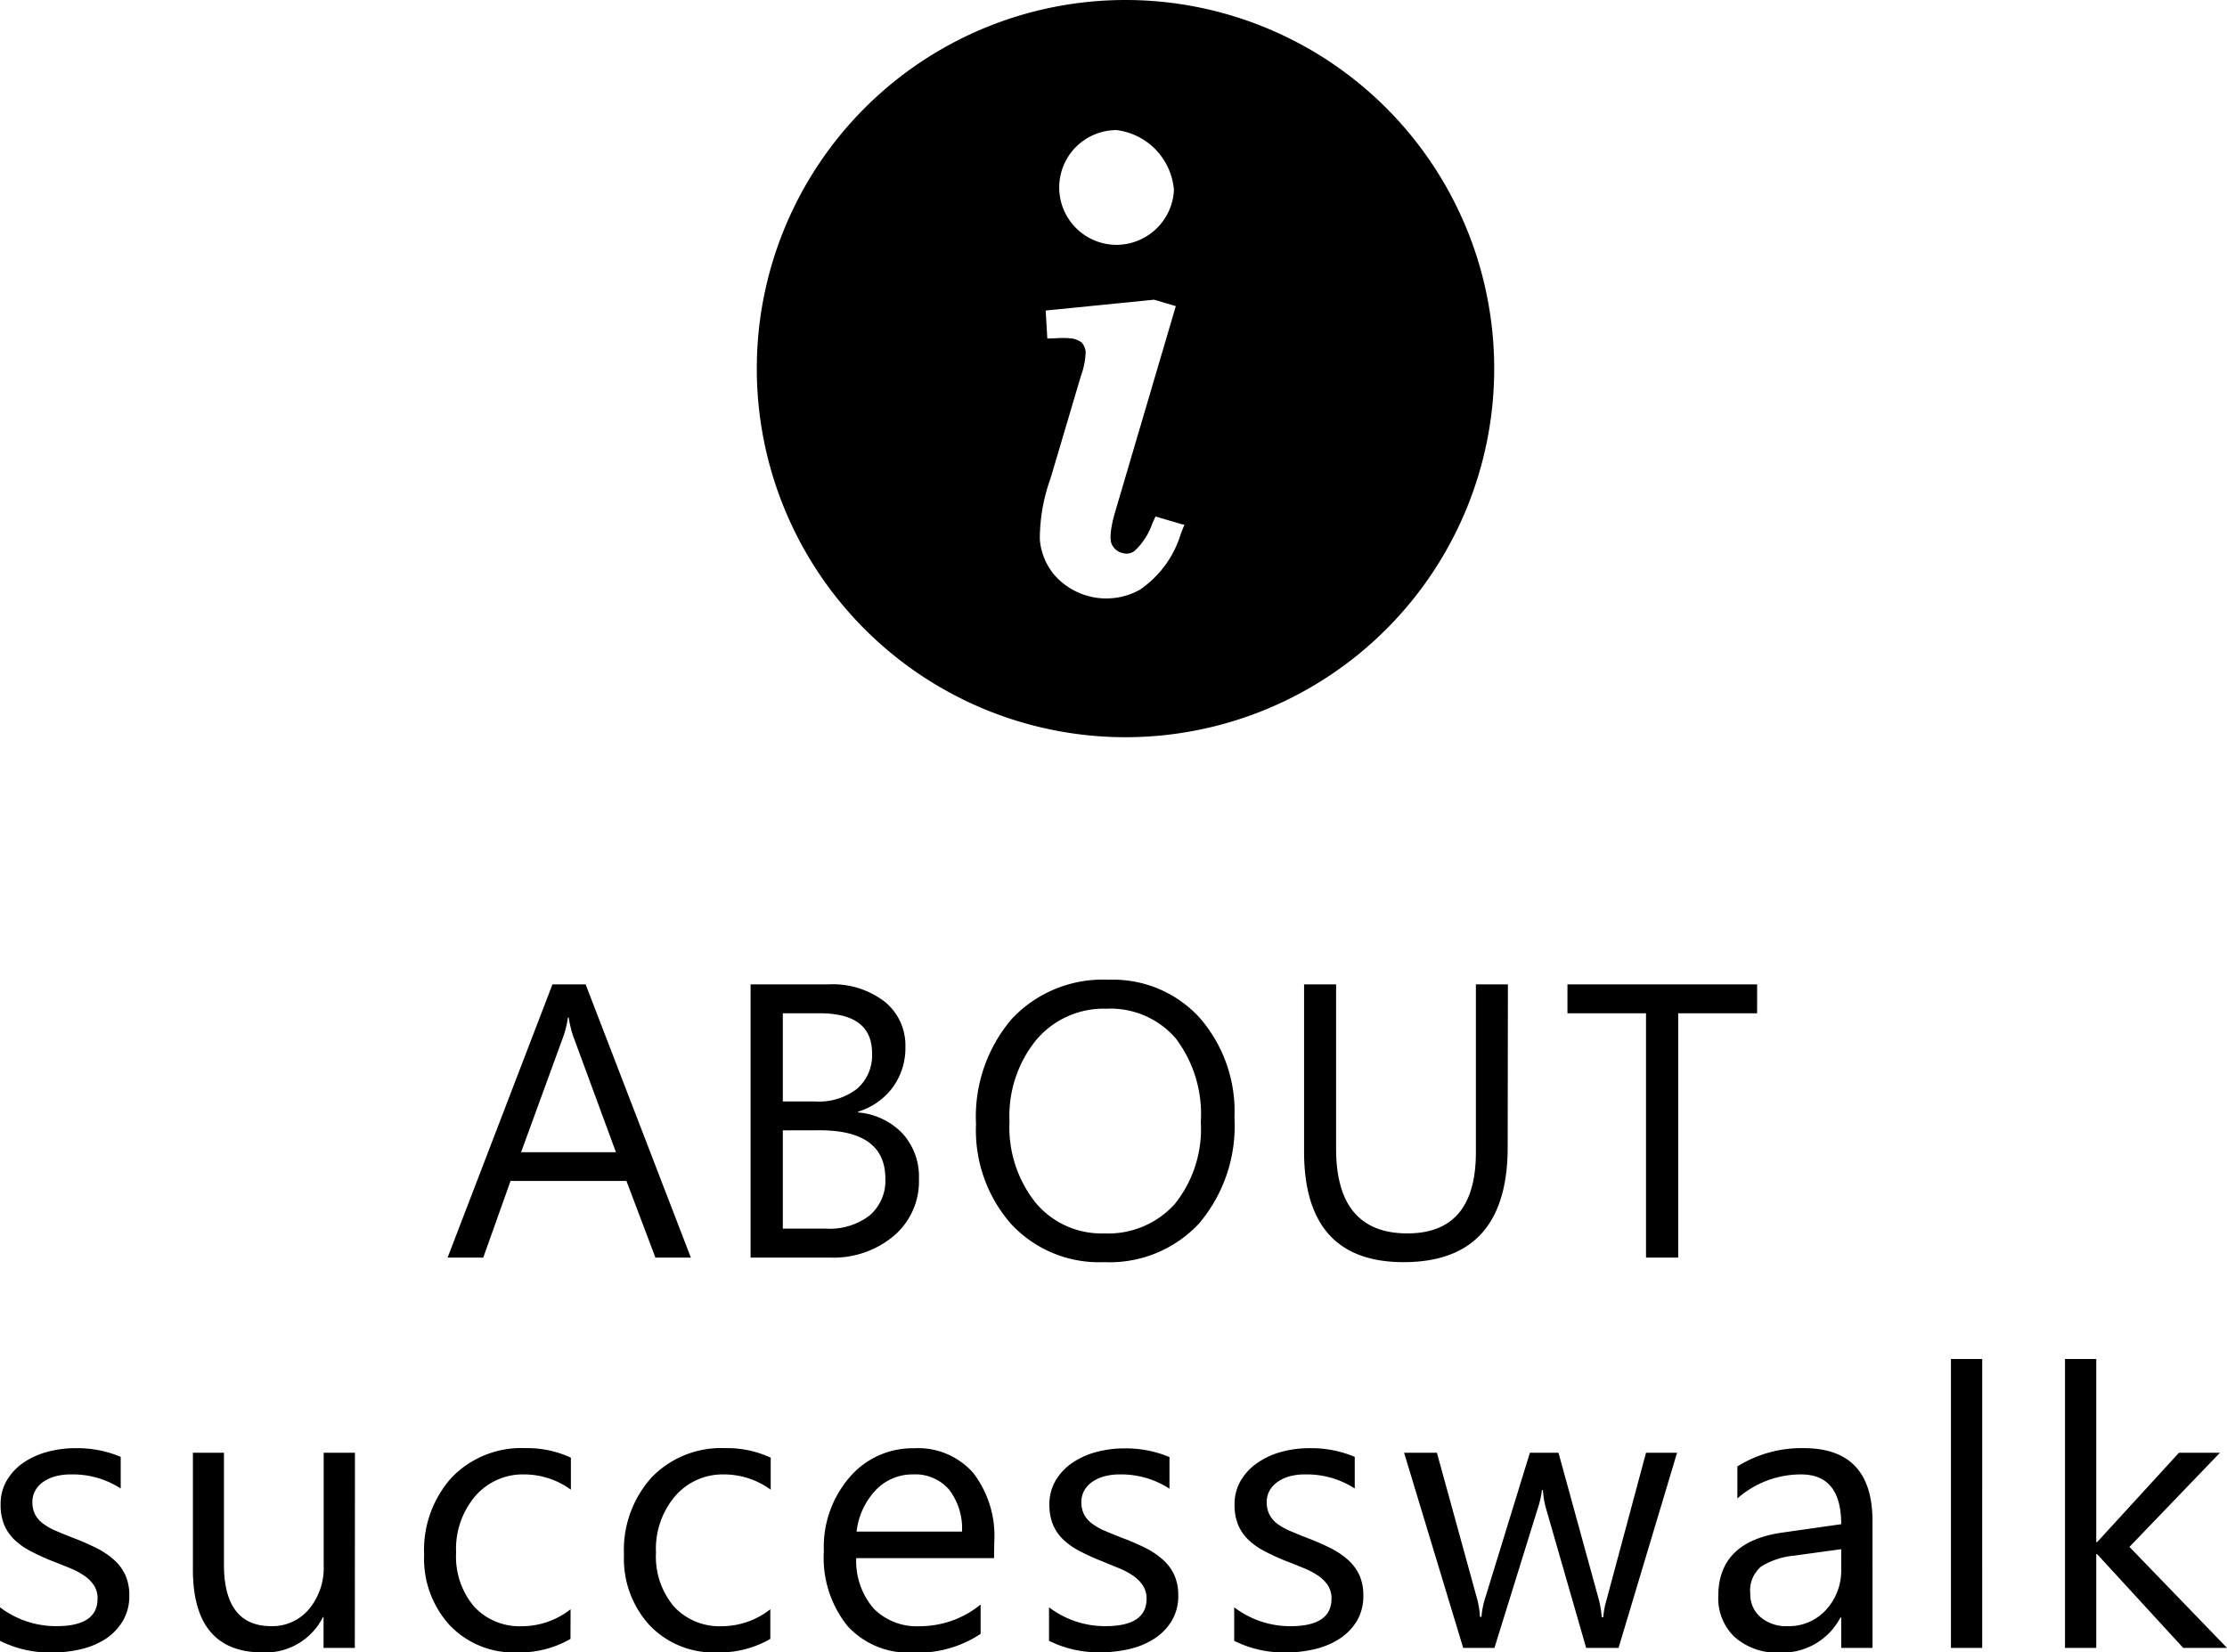 <svg xmlns="http://www.w3.org/2000/svg" xmlns:xlink="http://www.w3.org/1999/xlink" width="51.341" height="38.105" viewBox="0 0 51.341 38.105">
  <defs>
    <clipPath id="clip-path">
      <rect id="長方形_892" data-name="長方形 892" width="17" height="17" fill="none"/>
    </clipPath>
  </defs>
  <g id="aboutsuccesswalk_button" transform="translate(-1.553)">
    <path id="パス_4835" data-name="パス 4835" d="M-9.52,0h-.817l-.668-1.767h-2.672L-14.306,0h-.822l2.417-6.3h.765Zm-1.727-2.43-.989-2.685a2.571,2.571,0,0,1-.1-.422h-.018a2.354,2.354,0,0,1-.1.422l-.98,2.685ZM-8.143,0V-6.3H-6.35a1.96,1.96,0,0,1,1.3.4A1.292,1.292,0,0,1-4.574-4.86a1.533,1.533,0,0,1-.29.932,1.564,1.564,0,0,1-.8.563v.018a1.6,1.6,0,0,1,1.02.481,1.48,1.48,0,0,1,.382,1.057A1.648,1.648,0,0,1-4.842-.5,2.159,2.159,0,0,1-6.306,0ZM-7.4-5.634V-3.6h.756a1.435,1.435,0,0,0,.954-.292,1.018,1.018,0,0,0,.347-.824q0-.918-1.208-.918Zm0,2.7V-.668h1A1.5,1.5,0,0,0-5.394-.976a1.054,1.054,0,0,0,.358-.844q0-1.116-1.521-1.116ZM.007.105A2.766,2.766,0,0,1-2.14-.778a3.276,3.276,0,0,1-.806-2.3A3.471,3.471,0,0,1-2.125-5.5,2.87,2.87,0,0,1,.112-6.407a2.7,2.7,0,0,1,2.1.879,3.288,3.288,0,0,1,.8,2.3A3.483,3.483,0,0,1,2.2-.791,2.817,2.817,0,0,1,.007.105ZM.059-5.739a2.032,2.032,0,0,0-1.613.716,2.773,2.773,0,0,0-.62,1.881,2.792,2.792,0,0,0,.6,1.874,1.971,1.971,0,0,0,1.575.71,2.069,2.069,0,0,0,1.635-.677,2.766,2.766,0,0,0,.6-1.894,2.89,2.89,0,0,0-.58-1.929A1.989,1.989,0,0,0,.059-5.739Zm9.252,3.19q0,2.654-2.4,2.654-2.294,0-2.294-2.553V-6.3h.738V-2.5Q5.361-.558,7-.558q1.578,0,1.578-1.872V-6.3h.738Zm5.75-3.085H13.242V0H12.5V-5.634H10.689V-6.3h4.373ZM-25.447,8.837V8.064a2.133,2.133,0,0,0,1.3.435q.949,0,.949-.633a.549.549,0,0,0-.081-.305.81.81,0,0,0-.22-.222,1.691,1.691,0,0,0-.325-.174q-.187-.077-.4-.16a5.179,5.179,0,0,1-.525-.24,1.586,1.586,0,0,1-.378-.272,1.014,1.014,0,0,1-.229-.345,1.22,1.22,0,0,1-.077-.453,1.075,1.075,0,0,1,.145-.56,1.286,1.286,0,0,1,.387-.409,1.8,1.8,0,0,1,.552-.248,2.446,2.446,0,0,1,.639-.083,2.582,2.582,0,0,1,1.046.2v.729A2.038,2.038,0,0,0-23.812,5a1.336,1.336,0,0,0-.365.046.893.893,0,0,0-.279.13.6.6,0,0,0-.18.2.527.527,0,0,0-.064.257.617.617,0,0,0,.064.294.648.648,0,0,0,.187.211,1.428,1.428,0,0,0,.3.167q.176.075.4.163a5.566,5.566,0,0,1,.536.235,1.839,1.839,0,0,1,.4.272,1.065,1.065,0,0,1,.257.349,1.127,1.127,0,0,1,.09.47,1.109,1.109,0,0,1-.147.58A1.262,1.262,0,0,1-23,8.785a1.8,1.8,0,0,1-.567.242,2.8,2.8,0,0,1-.672.079A2.553,2.553,0,0,1-25.447,8.837Zm8.18.163h-.721V8.288H-18a1.48,1.48,0,0,1-1.389.817Q-21,9.105-21,7.189V4.5h.716V7.075q0,1.424,1.09,1.424a1.1,1.1,0,0,0,.868-.389,1.488,1.488,0,0,0,.341-1.017V4.5h.721Zm4.972-.207a2.342,2.342,0,0,1-1.23.312,2.037,2.037,0,0,1-1.553-.626,2.269,2.269,0,0,1-.591-1.624,2.5,2.5,0,0,1,.637-1.786,2.229,2.229,0,0,1,1.7-.675,2.367,2.367,0,0,1,1.046.22v.738A1.832,1.832,0,0,0-13.358,5,1.449,1.449,0,0,0-14.49,5.5a1.876,1.876,0,0,0-.442,1.3,1.786,1.786,0,0,0,.415,1.248A1.431,1.431,0,0,0-13.4,8.5a1.806,1.806,0,0,0,1.107-.391Zm4.607,0a2.342,2.342,0,0,1-1.23.312,2.037,2.037,0,0,1-1.553-.626,2.269,2.269,0,0,1-.591-1.624,2.5,2.5,0,0,1,.637-1.786,2.229,2.229,0,0,1,1.7-.675,2.367,2.367,0,0,1,1.046.22v.738A1.832,1.832,0,0,0-8.751,5,1.449,1.449,0,0,0-9.882,5.5a1.876,1.876,0,0,0-.442,1.3,1.786,1.786,0,0,0,.415,1.248A1.431,1.431,0,0,0-8.795,8.5a1.806,1.806,0,0,0,1.107-.391ZM-2.531,6.93H-5.708a1.683,1.683,0,0,0,.4,1.16A1.394,1.394,0,0,0-4.24,8.5a2.211,2.211,0,0,0,1.4-.5v.677a2.612,2.612,0,0,1-1.569.431,1.9,1.9,0,0,1-1.5-.613,2.509,2.509,0,0,1-.545-1.725,2.461,2.461,0,0,1,.6-1.712,1.909,1.909,0,0,1,1.479-.661,1.692,1.692,0,0,1,1.367.571,2.382,2.382,0,0,1,.483,1.586Zm-.738-.611a1.466,1.466,0,0,0-.3-.971A1.026,1.026,0,0,0-4.394,5a1.164,1.164,0,0,0-.866.365,1.655,1.655,0,0,0-.439.954Zm2.006,2.518V8.064a2.133,2.133,0,0,0,1.3.435q.949,0,.949-.633A.549.549,0,0,0,.9,7.561a.81.81,0,0,0-.22-.222,1.691,1.691,0,0,0-.325-.174Q.169,7.088-.046,7a5.179,5.179,0,0,1-.525-.24,1.586,1.586,0,0,1-.378-.272,1.014,1.014,0,0,1-.229-.345A1.22,1.22,0,0,1-1.255,5.7a1.075,1.075,0,0,1,.145-.56,1.286,1.286,0,0,1,.387-.409,1.8,1.8,0,0,1,.552-.248,2.446,2.446,0,0,1,.639-.083,2.582,2.582,0,0,1,1.046.2v.729A2.038,2.038,0,0,0,.371,5a1.336,1.336,0,0,0-.365.046.893.893,0,0,0-.279.13.6.6,0,0,0-.18.2.527.527,0,0,0-.064.257.617.617,0,0,0,.064.294.648.648,0,0,0,.187.211,1.428,1.428,0,0,0,.3.167q.176.075.4.163A5.566,5.566,0,0,1,.969,6.7a1.839,1.839,0,0,1,.4.272,1.065,1.065,0,0,1,.257.349,1.127,1.127,0,0,1,.09.47,1.109,1.109,0,0,1-.147.58,1.262,1.262,0,0,1-.393.409,1.8,1.8,0,0,1-.567.242,2.8,2.8,0,0,1-.672.079A2.553,2.553,0,0,1-1.263,8.837Zm4.269,0V8.064A2.133,2.133,0,0,0,4.3,8.5q.949,0,.949-.633a.549.549,0,0,0-.081-.305.81.81,0,0,0-.22-.222,1.691,1.691,0,0,0-.325-.174q-.187-.077-.4-.16a5.179,5.179,0,0,1-.525-.24,1.586,1.586,0,0,1-.378-.272,1.014,1.014,0,0,1-.229-.345A1.22,1.22,0,0,1,3.014,5.7a1.075,1.075,0,0,1,.145-.56,1.286,1.286,0,0,1,.387-.409A1.8,1.8,0,0,1,4.1,4.478a2.446,2.446,0,0,1,.639-.083,2.582,2.582,0,0,1,1.046.2v.729A2.038,2.038,0,0,0,4.64,5a1.336,1.336,0,0,0-.365.046A.893.893,0,0,0,4,5.177a.6.6,0,0,0-.18.2.527.527,0,0,0-.064.257.617.617,0,0,0,.064.294A.648.648,0,0,0,4,6.139a1.428,1.428,0,0,0,.3.167q.176.075.4.163a5.566,5.566,0,0,1,.536.235,1.839,1.839,0,0,1,.4.272,1.065,1.065,0,0,1,.257.349,1.127,1.127,0,0,1,.09.47,1.109,1.109,0,0,1-.147.58,1.262,1.262,0,0,1-.393.409,1.8,1.8,0,0,1-.567.242,2.8,2.8,0,0,1-.672.079A2.553,2.553,0,0,1,3.005,8.837ZM13.216,4.5,11.867,9h-.747l-.927-3.221a2.1,2.1,0,0,1-.07-.417H10.1a1.971,1.971,0,0,1-.092.409L9.006,9H8.285L6.923,4.5h.756L8.61,7.884a2.038,2.038,0,0,1,.062.4h.035a1.891,1.891,0,0,1,.079-.413L9.823,4.5h.659l.932,3.393a2.422,2.422,0,0,1,.066.4h.035a1.87,1.87,0,0,1,.075-.4L12.5,4.5ZM17.722,9H17V8.3h-.018a1.509,1.509,0,0,1-1.384.809,1.479,1.479,0,0,1-1.052-.356,1.233,1.233,0,0,1-.38-.945q0-1.261,1.485-1.468L17,6.148Q17,5,16.074,5a2.215,2.215,0,0,0-1.468.554V4.816a2.789,2.789,0,0,1,1.529-.422q1.586,0,1.586,1.679ZM17,6.724l-1.085.149a1.762,1.762,0,0,0-.756.248.716.716,0,0,0-.255.631.687.687,0,0,0,.235.538.908.908,0,0,0,.626.209,1.157,1.157,0,0,0,.885-.376A1.342,1.342,0,0,0,17,7.172ZM20.25,9H19.53V2.338h.721Zm5.644,0H24.884L22.9,6.838H22.88V9h-.721V2.338h.721V6.561H22.9L24.787,4.5h.945L23.645,6.671Z" transform="translate(27 29)"/>
    <g id="グループ_781" data-name="グループ 781" transform="translate(19)">
      <g id="グループ_781-2" data-name="グループ 781" clip-path="url(#clip-path)">
        <path id="パス_658" data-name="パス 658" d="M8.5,0A8.5,8.5,0,1,0,17,8.5,8.5,8.5,0,0,0,8.5,0M9.858,12.1l-.079.2a2.407,2.407,0,0,1-.949,1.3,1.592,1.592,0,0,1-1.969-.341,1.446,1.446,0,0,1-.336-.825,4.14,4.14,0,0,1,.249-1.409l.7-2.362a1.726,1.726,0,0,0,.108-.553.388.388,0,0,0-.094-.214.537.537,0,0,0-.209-.089,2.038,2.038,0,0,0-.386-.007l-.195.006L6.66,7.161l2.5-.25.5.148-1.394,4.73c-.148.5-.112.69-.089.746a.365.365,0,0,0,.26.22.314.314,0,0,0,.274-.052,1.554,1.554,0,0,0,.409-.636l.072-.157.614.181ZM8.295,5.646A1.323,1.323,0,1,1,8.295,3,1.514,1.514,0,0,1,9.617,4.386,1.331,1.331,0,0,1,8.295,5.646" transform="translate(0 0)"/>
      </g>
    </g>
  </g>
</svg>
